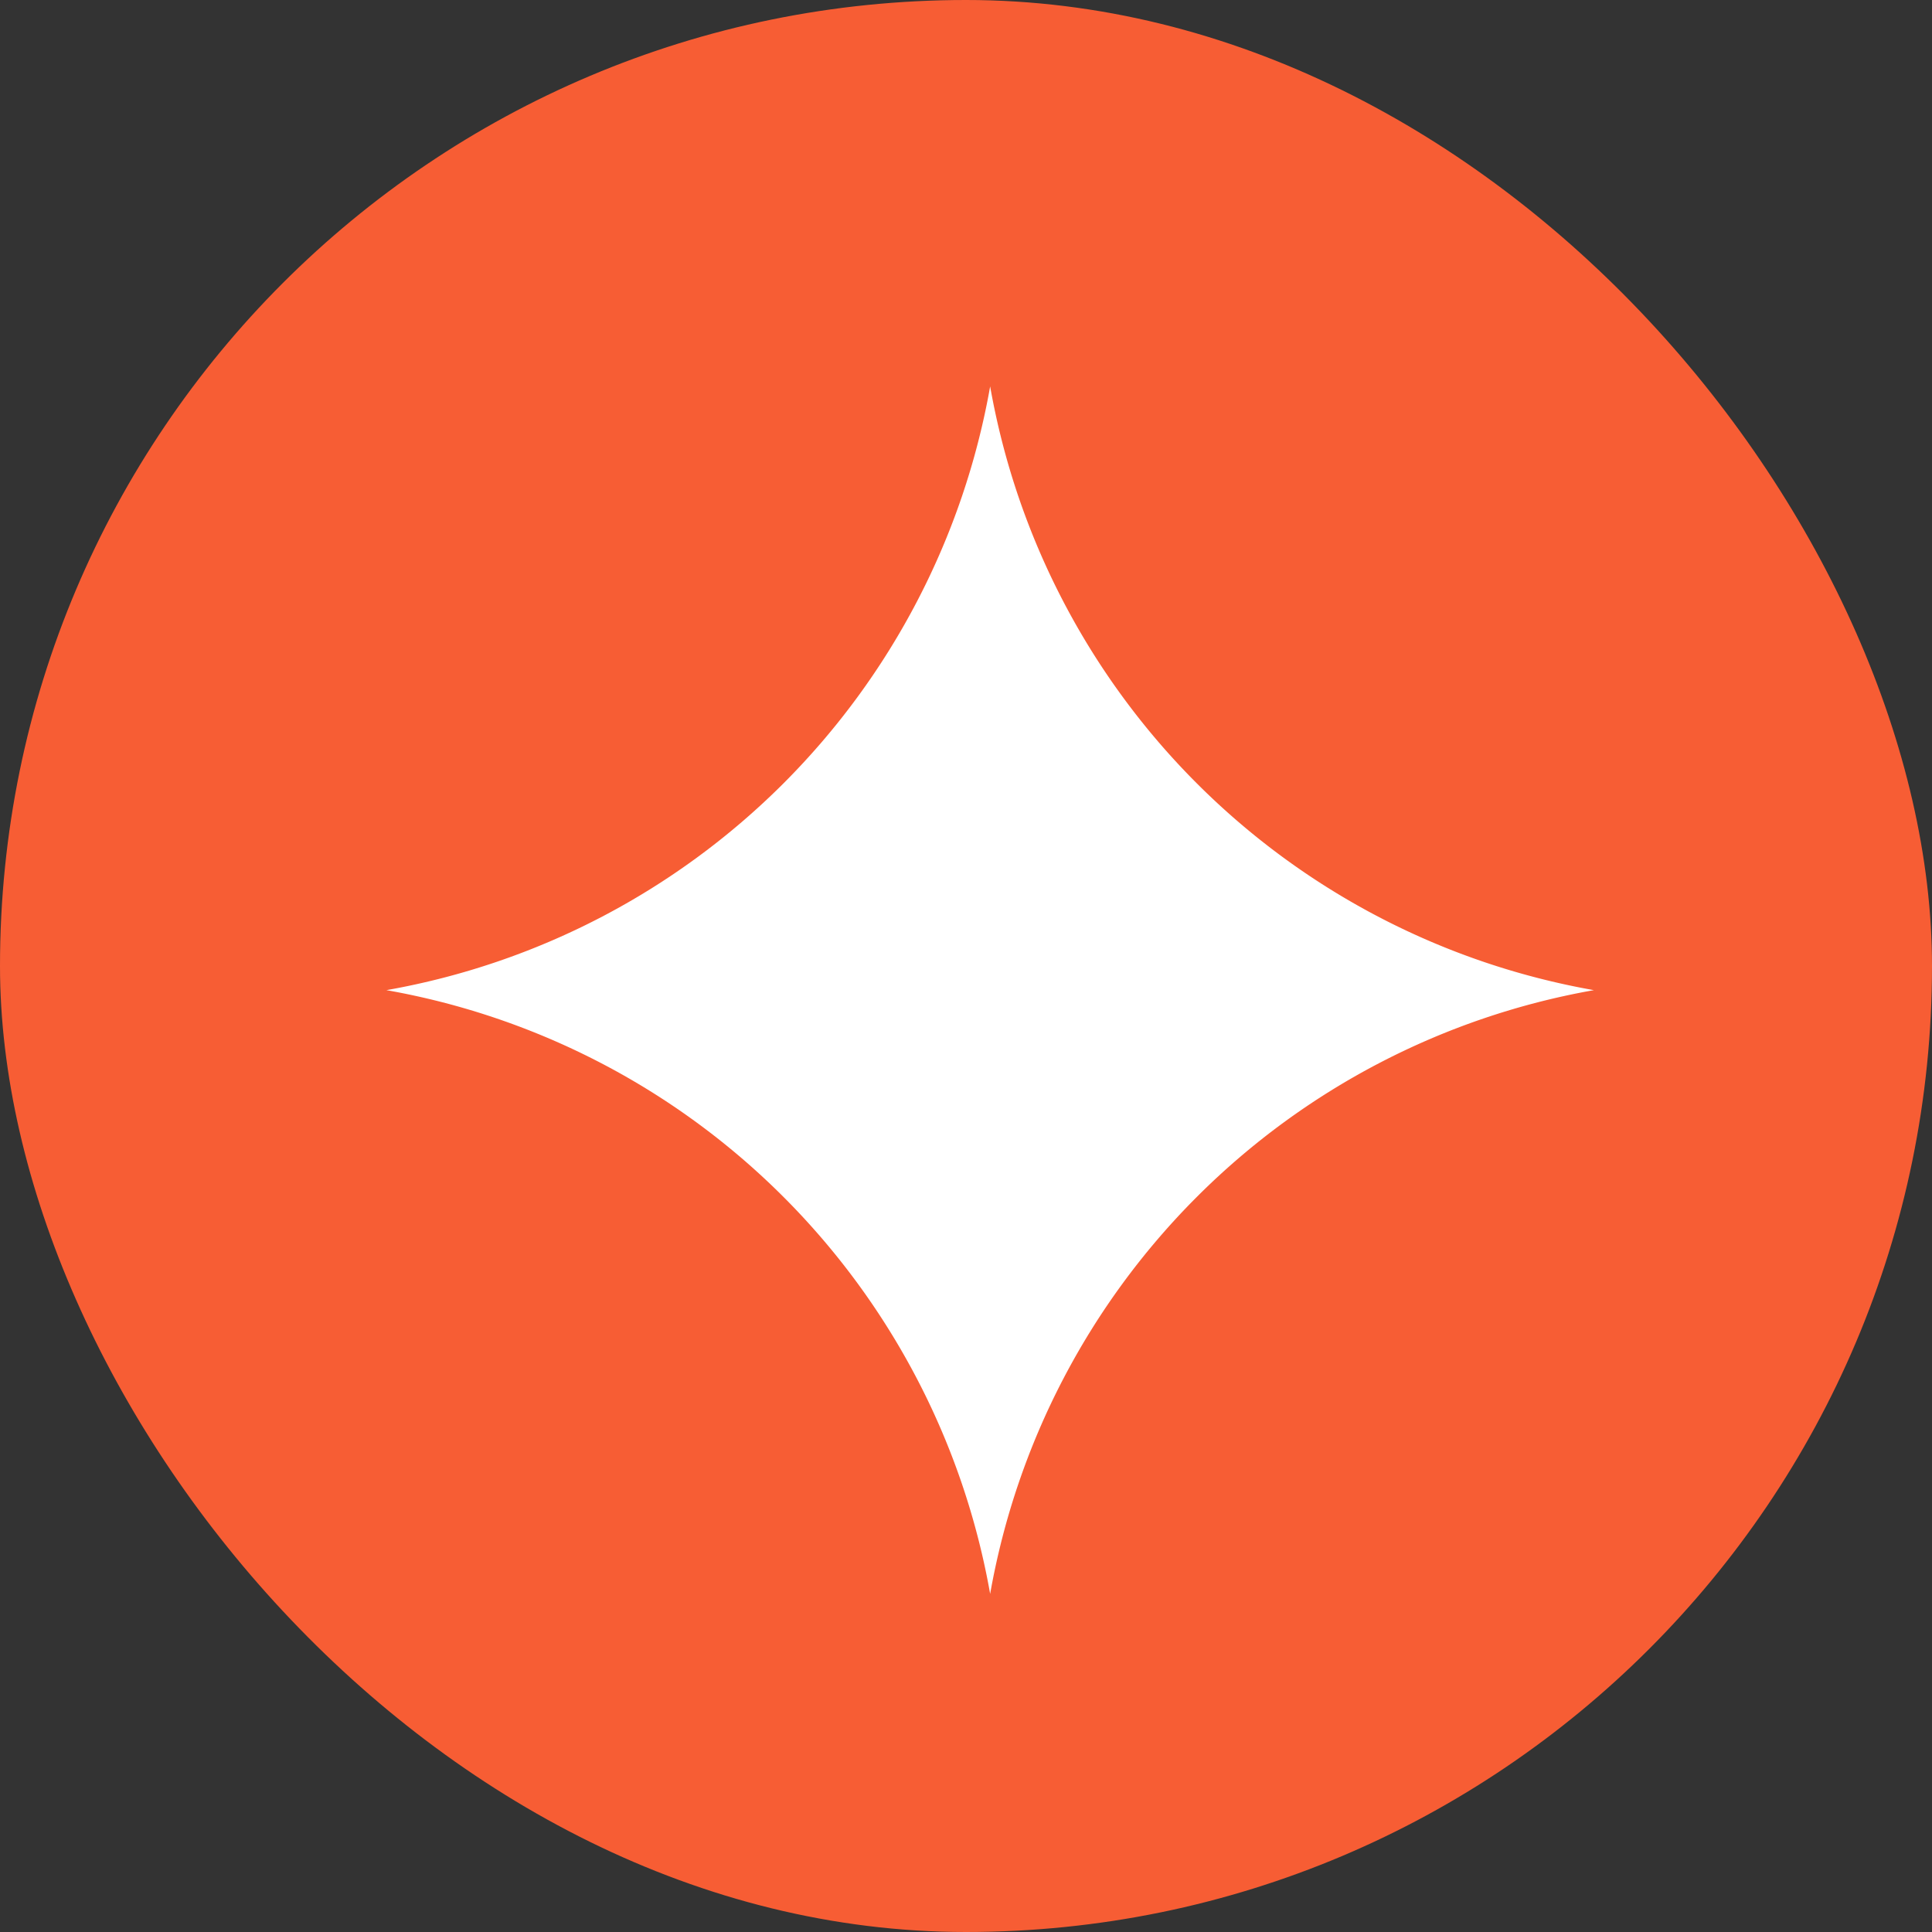 <svg xmlns="http://www.w3.org/2000/svg" width="20" height="20" fill="none" viewBox="0 0 20 20"><rect x="0" y="0" width="20" height="20" fill="#333333" stroke="none"/><rect width="20" height="20" fill="#F75D34" rx="10"/><path fill="#fff" d="M10.25 4A7.707 7.707 0 0 1 4 10.25a7.707 7.707 0 0 1 6.25 6.25 7.707 7.707 0 0 1 6.25-6.25A7.707 7.707 0 0 1 10.25 4Z"/></svg>